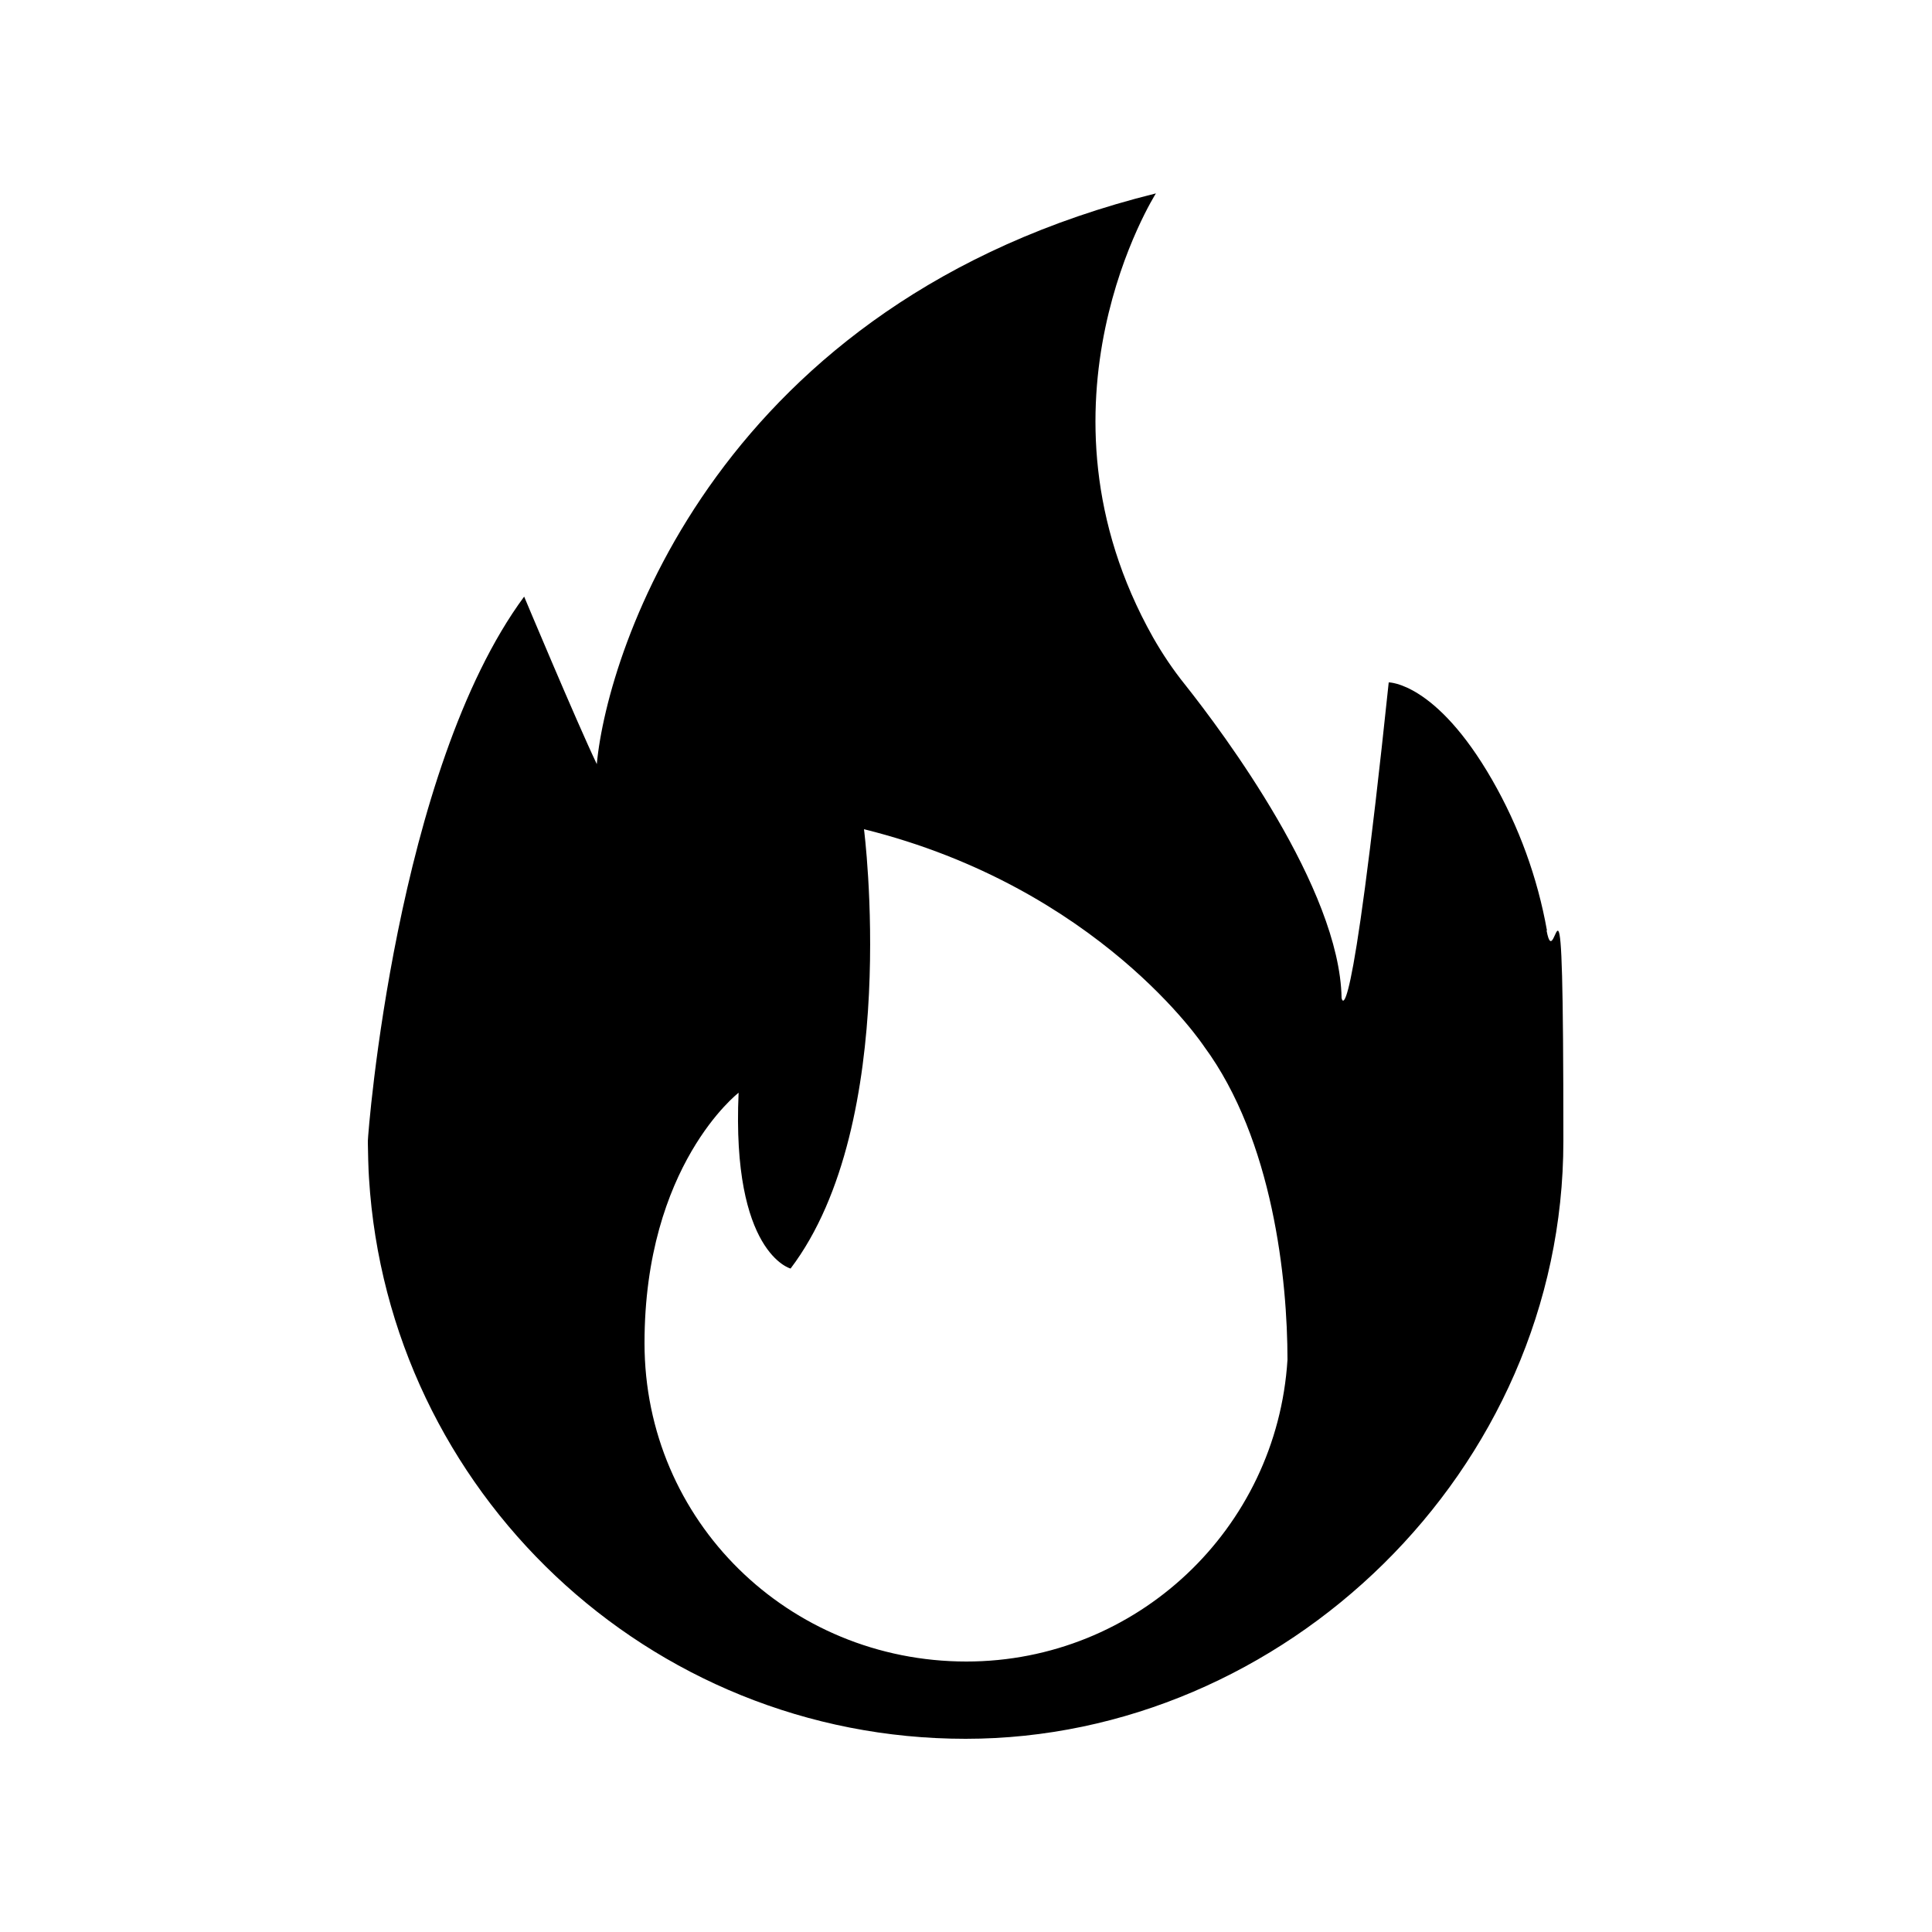 <?xml version="1.0" encoding="UTF-8"?>
<svg id="Layer_1" xmlns="http://www.w3.org/2000/svg" version="1.1" viewBox="0 0 1000 1000">
  <!-- Generator: Adobe Illustrator 29.0.1, SVG Export Plug-In . SVG Version: 2.1.0 Build 192)  -->
  <defs>
    <style>
      .st0 {
        fill: #000;
      }
    </style>
  </defs>
  <path class="st0" d="M800.7,481.6c-4.9-27.4-14.5-53.8-28.4-78-29.1-50.6-53.5-50.4-53.5-50.4-20.1,191.3-24.4,163.3-24.4,163.3-1-56.6-61.1-137-81-162.1-6.2-7.7-11.7-15.9-16.6-24.5-67.9-120.7,1.5-229.8,1.5-229.8-226.1,56-283.9,236.1-289.4,295.4-10.5-22-37.6-86.7-37.6-86.7-66.4,90-80.9,278.1-80.9,281.8v1c0,2.4.3,15,.6,18.3,10,161.9,144.4,290.1,308.8,290.1s309.4-138.5,309.4-309.4-3.8-82.3-8.7-109h0ZM500.2,860c-92,0-166.6-72.7-166.6-164.8s48.7-129.6,48.7-129.6c-3.7,83.1,26.9,91,26.9,91,57.5-75.9,38-227.4,38-227.4,121.7,30.2,176,112.4,176,112.4,35.8,48.5,43.2,121.1,43.2,162.2-5.5,87.8-78.3,156.2-166.2,156.2h0Z"/>
</svg>